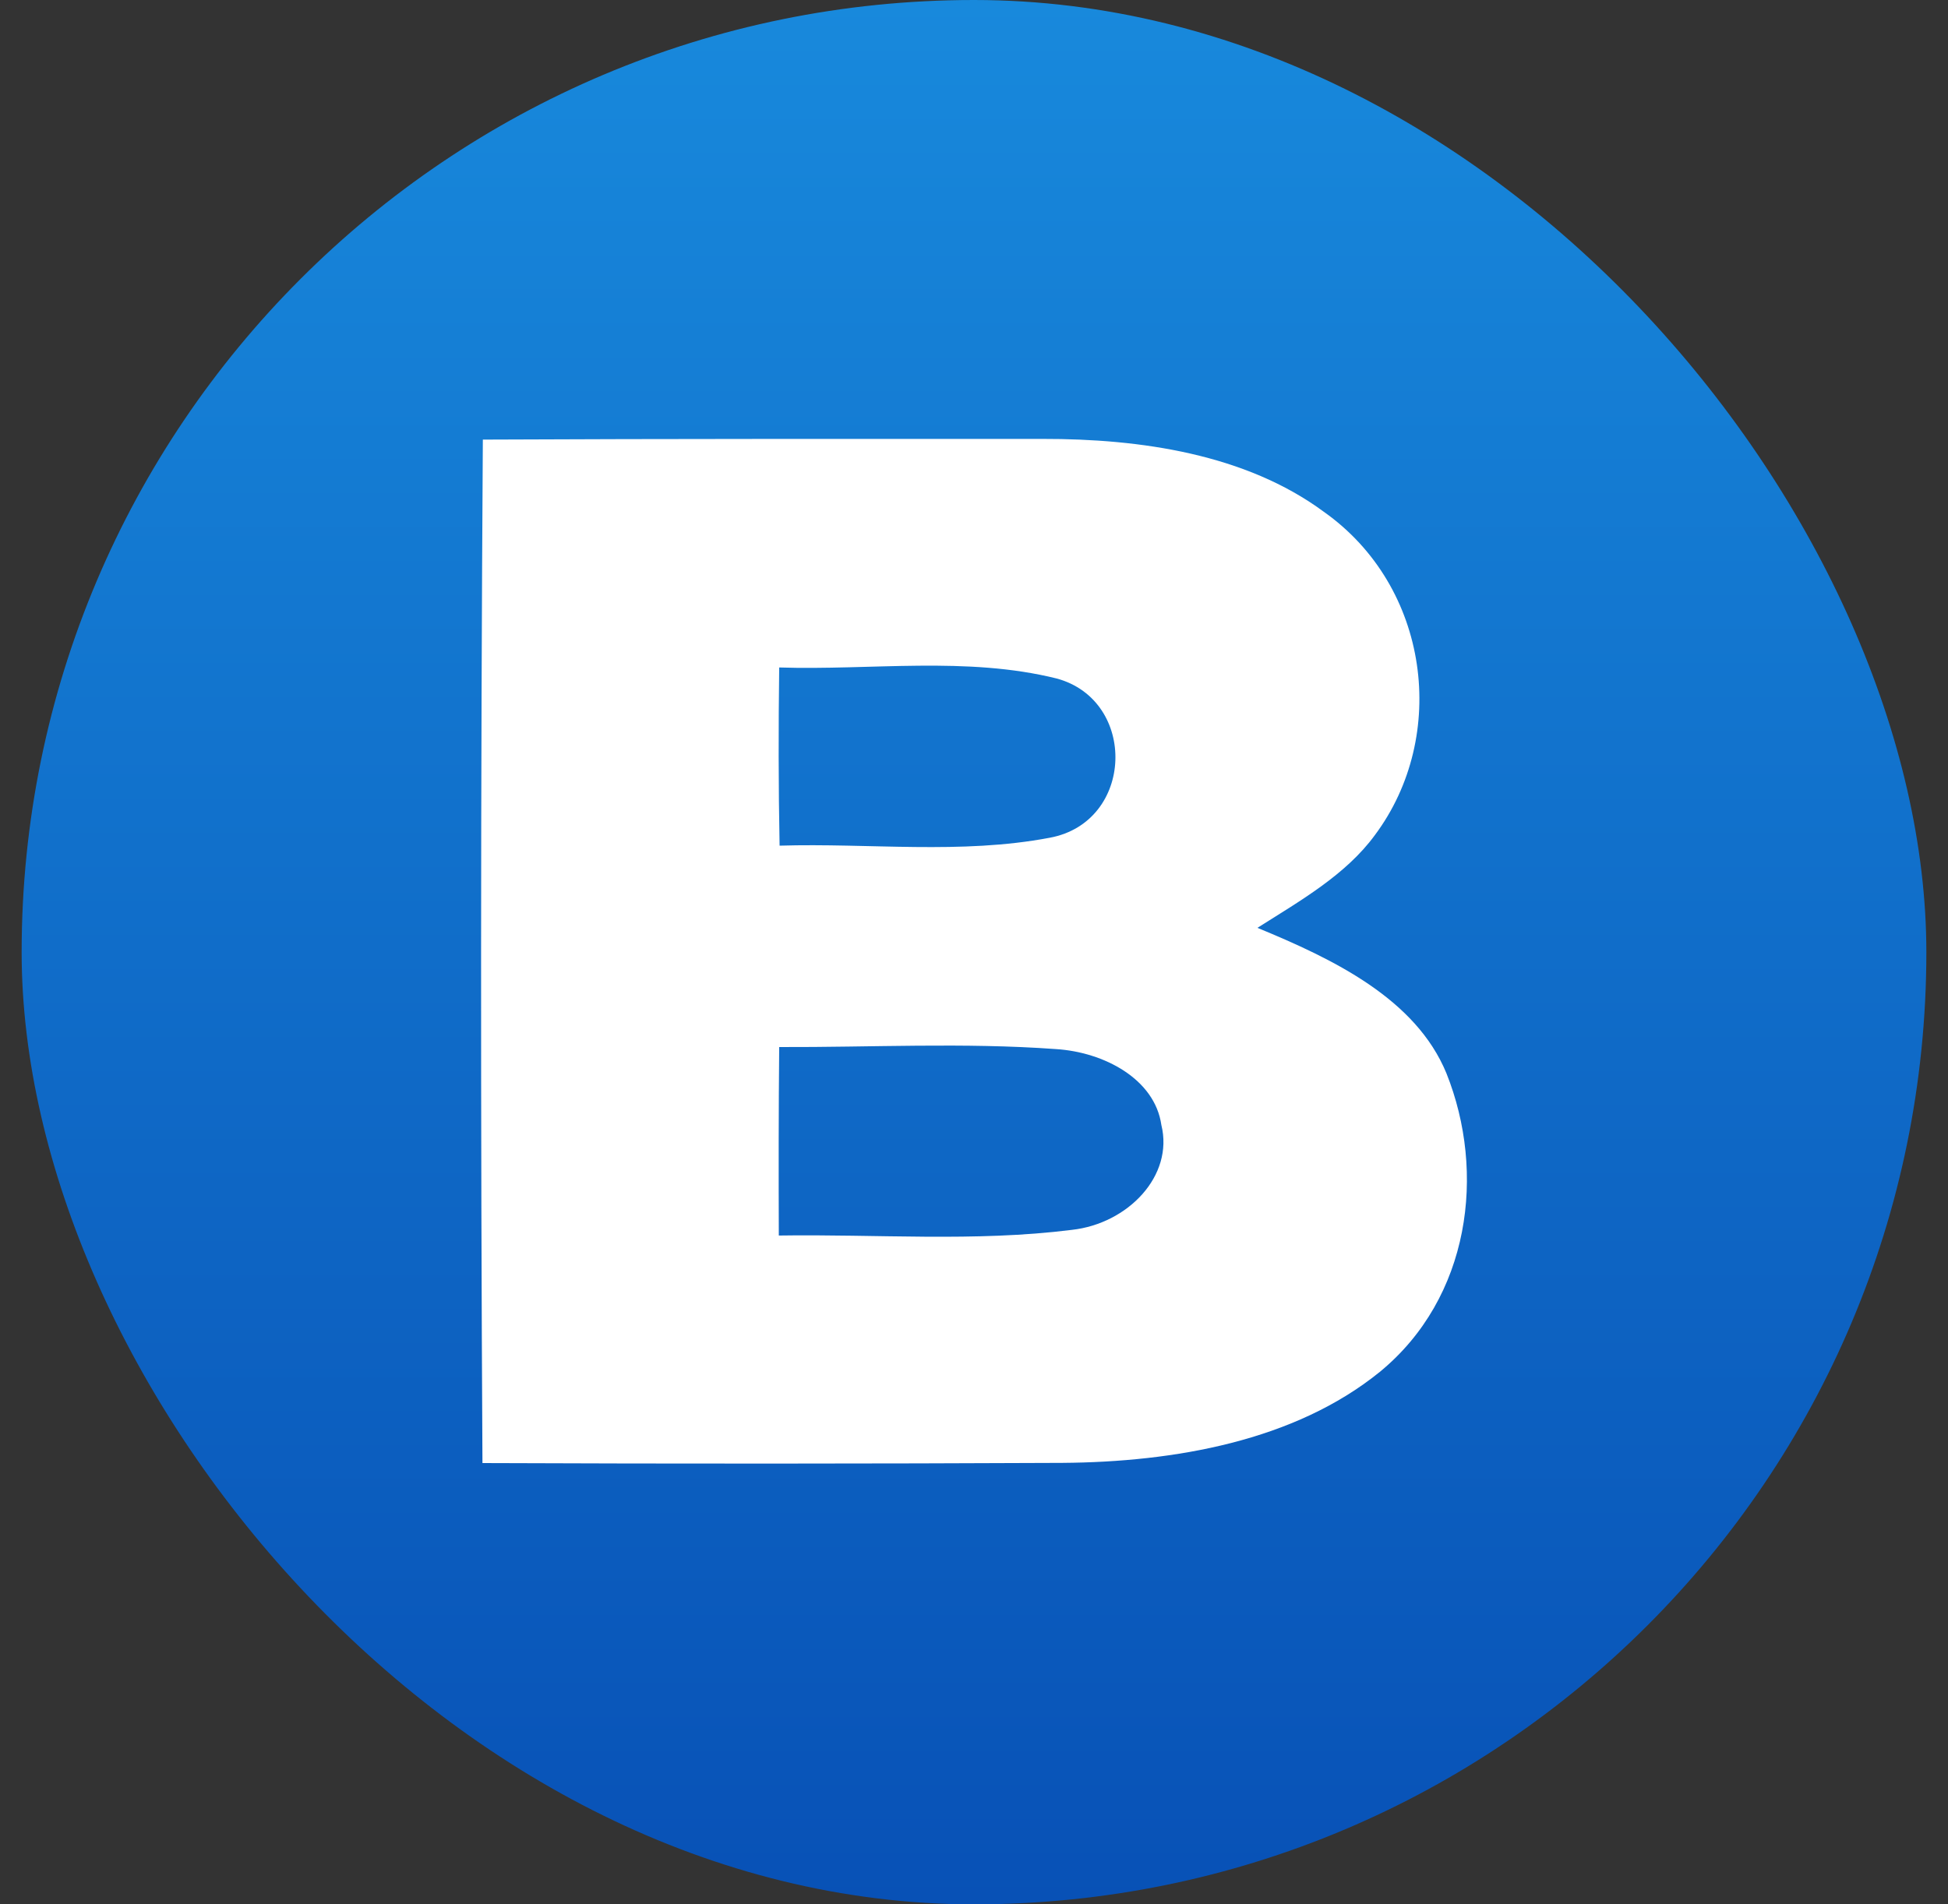 <svg xmlns="http://www.w3.org/2000/svg" width="45" height="44" viewBox="0 0 45 44" fill="none">
<rect x="0" y="0" width="45" height="44" fill="#333333" stroke="none"/>
<rect x="0.5" width="44" height="44" rx="22" fill="url(#paint0_linear_690_981)"/>
<path d="M11.154 10.157C15.463 10.137 19.771 10.141 24.085 10.141C26.358 10.137 28.778 10.495 30.577 11.822C33.033 13.554 33.467 17.007 31.763 19.292C31.091 20.214 30.032 20.814 29.047 21.438C30.805 22.161 32.707 23.079 33.414 24.8C34.331 27.093 33.964 29.982 31.874 31.698C29.901 33.296 27.132 33.78 24.541 33.8C20.076 33.82 15.61 33.822 11.145 33.804C11.1 25.921 11.103 18.038 11.154 10.157ZM18 15.422C17.982 16.793 17.982 18.168 18.009 19.539C20.084 19.476 22.201 19.746 24.25 19.356C26.206 18.994 26.282 16.185 24.411 15.677C22.331 15.16 20.129 15.49 18 15.422M18 24.192C17.986 25.643 17.986 27.093 17.991 28.547C20.246 28.512 22.519 28.698 24.761 28.416C26.054 28.273 27.119 27.168 26.828 25.992C26.676 24.931 25.503 24.307 24.389 24.239C22.264 24.085 20.129 24.2 18 24.192" fill="white"/>
<defs>
<linearGradient id="paint0_linear_690_981" x1="0.495" y1="43.996" x2="0.495" y2="0" gradientUnits="userSpaceOnUse">
<stop stop-color="#0851B6"/>
<stop offset="1" stop-color="#1889DC"/>
</linearGradient>
</defs>
</svg>